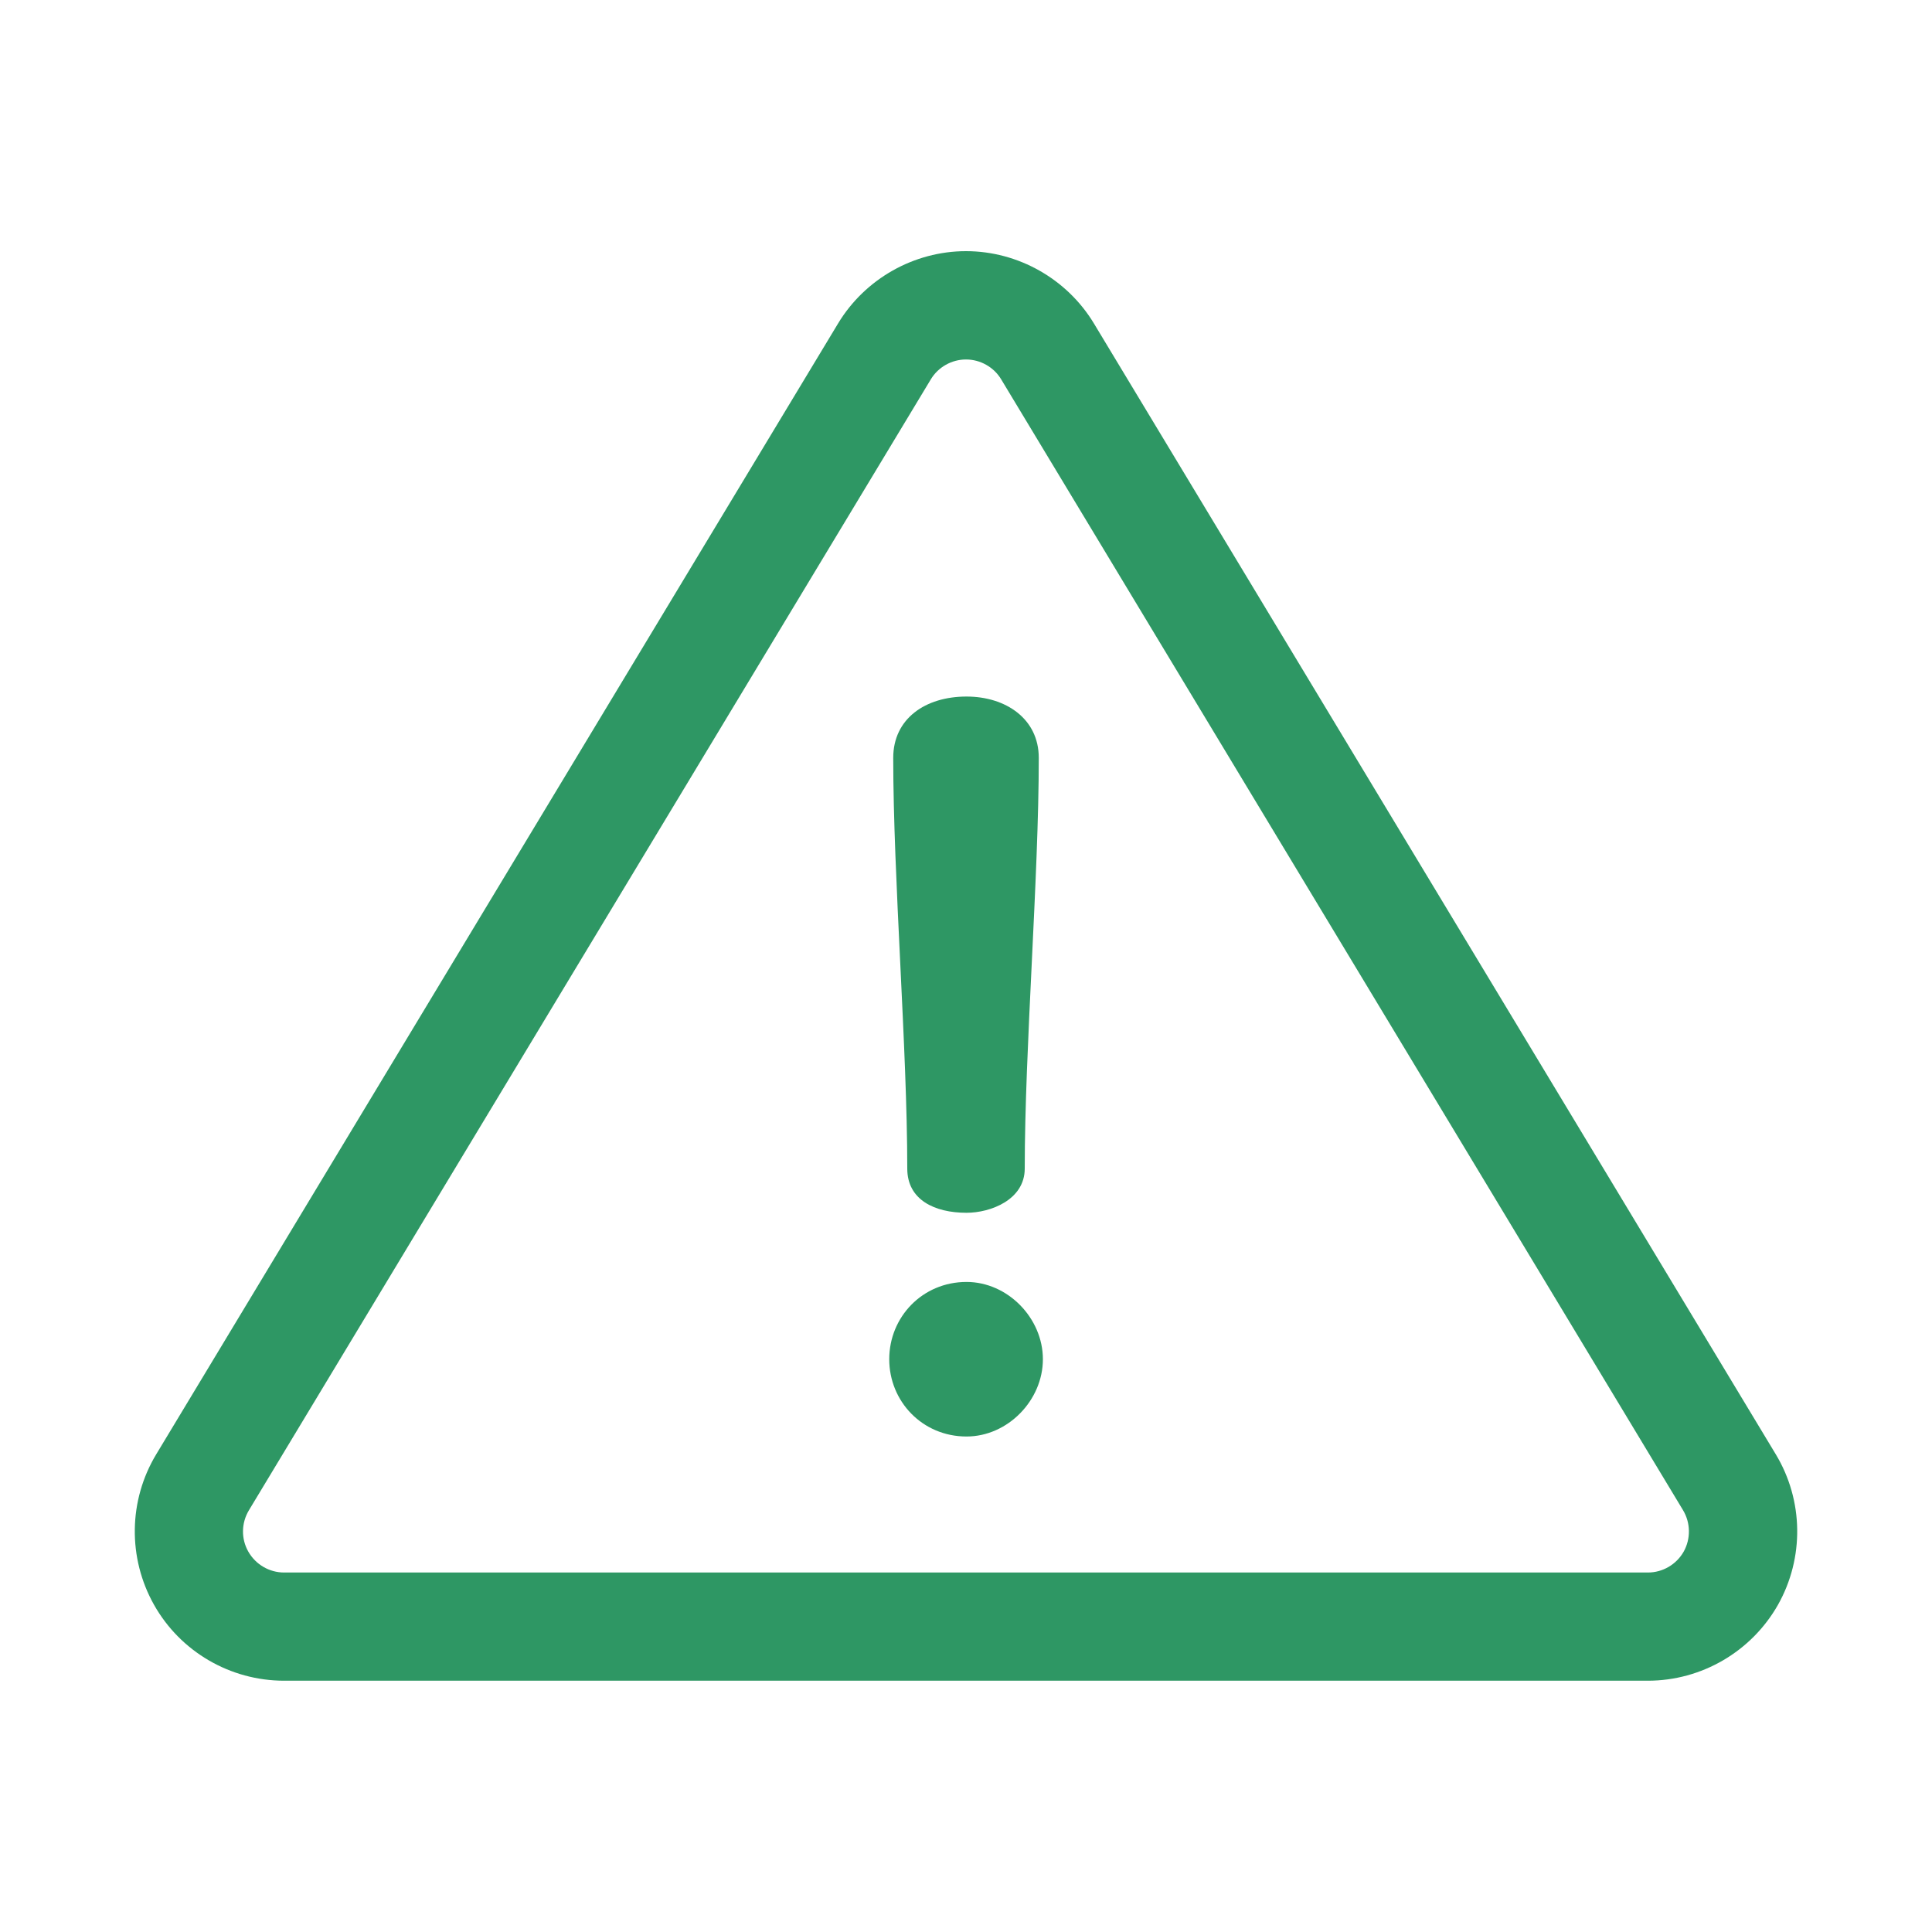 <?xml version="1.0" encoding="UTF-8"?> <svg xmlns="http://www.w3.org/2000/svg" id="_Слой_1" data-name="Слой_1" version="1.1" viewBox="0 0 150 150"><defs><style> .st0 { fill: #2e9764; } </style></defs><path class="st0" d="M137.87,112.91L84.93,25.11c-2.09-3.46-5.89-5.61-9.93-5.61s-7.84,2.15-9.93,5.61L12.13,112.91c-2.16,3.58-2.22,8.05-.17,11.69,2.05,3.64,5.92,5.89,10.1,5.89h105.88c4.17,0,8.04-2.26,10.1-5.89,2.05-3.64,1.99-8.11-.17-11.69ZM130.72,120.47c-.57,1-1.63,1.62-2.78,1.62H22.06c-1.15,0-2.21-.62-2.78-1.62-.57-1-.55-2.23.05-3.22L72.27,29.45c.57-.95,1.62-1.54,2.73-1.54s2.16.59,2.73,1.54l52.94,87.8c.59.98.61,2.22.05,3.22Z"></path><path class="st0" d="M75.04,54.08c-3.2,0-5.69,1.72-5.69,4.76,0,9.28,1.09,22.61,1.09,31.89,0,2.42,2.11,3.43,4.6,3.43,1.87,0,4.52-1.01,4.52-3.43,0-9.28,1.09-22.61,1.09-31.89,0-3.04-2.57-4.76-5.61-4.76Z"></path><path class="st0" d="M75.04,99.53c-3.43,0-6,2.73-6,6s2.57,6,6,6c3.2,0,5.93-2.81,5.93-6s-2.73-6-5.93-6Z"></path></svg> 